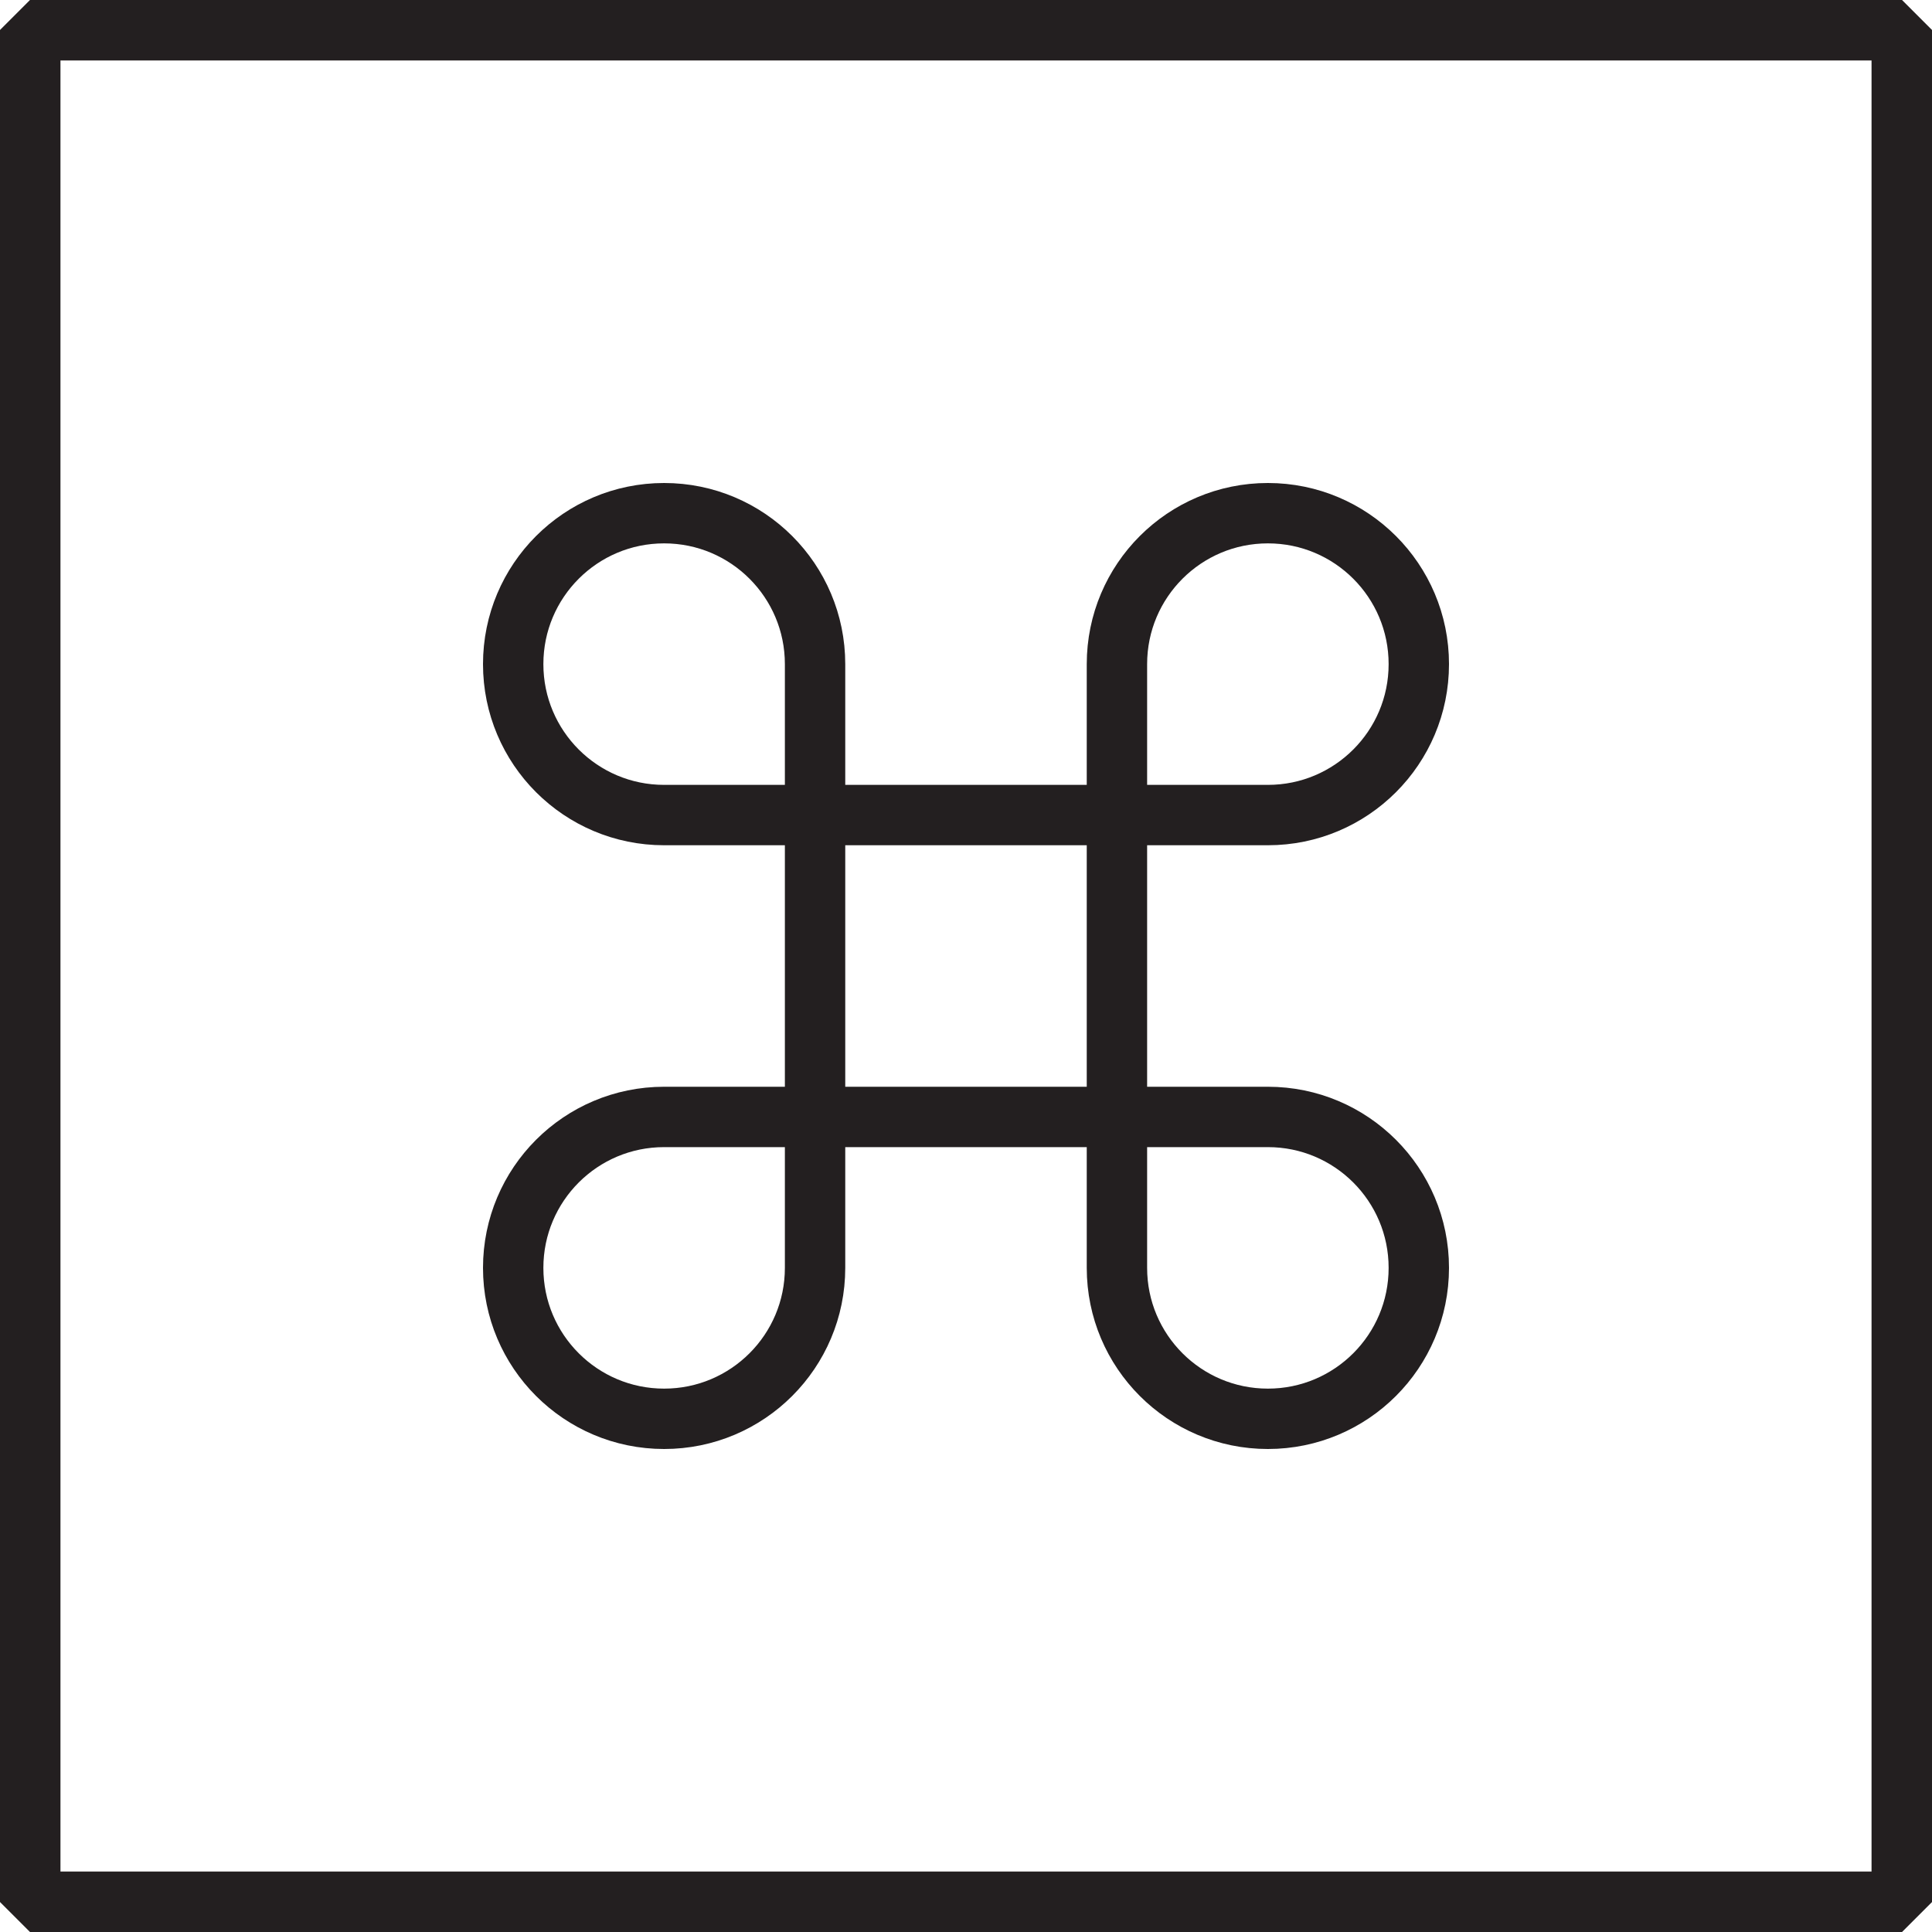 <!-- Generator: Adobe Illustrator 16.0.0, SVG Export Plug-In . SVG Version: 6.00 Build 0)  -->
<svg version="1.1"  xmlns="http://www.w3.org/2000/svg" xmlns:xlink="http://www.w3.org/1999/xlink" x="0px" y="0px"
	 width="64px" height="64px" viewBox="0 0 64 64" enable-background="new 0 0 64 64" xml:space="preserve">
<rect x="1" y="1" fill="none" stroke="#231F20" stroke-width="2" stroke-linejoin="bevel" stroke-miterlimit="10" width="62" height="62"/>
<rect x="1" y="1" fill="none" stroke="#231F20" stroke-width="2" stroke-linejoin="bevel" stroke-miterlimit="10" width="62" height="62"/>
<path fill="none" stroke="#231F20" stroke-width="2" stroke-miterlimit="10" d="M22,27c-2.762,0-5-2.238-5-5s2.238-5,5-5
	s5,2.238,5,5v20c0,2.762-2.238,5-5,5s-5-2.238-5-5s2.238-5,5-5h20c2.762,0,5,2.238,5,5s-2.238,5-5,5s-5-2.238-5-5V22
	c0-2.762,2.238-5,5-5s5,2.238,5,5s-2.238,5-5,5H22z"/>
</svg>

